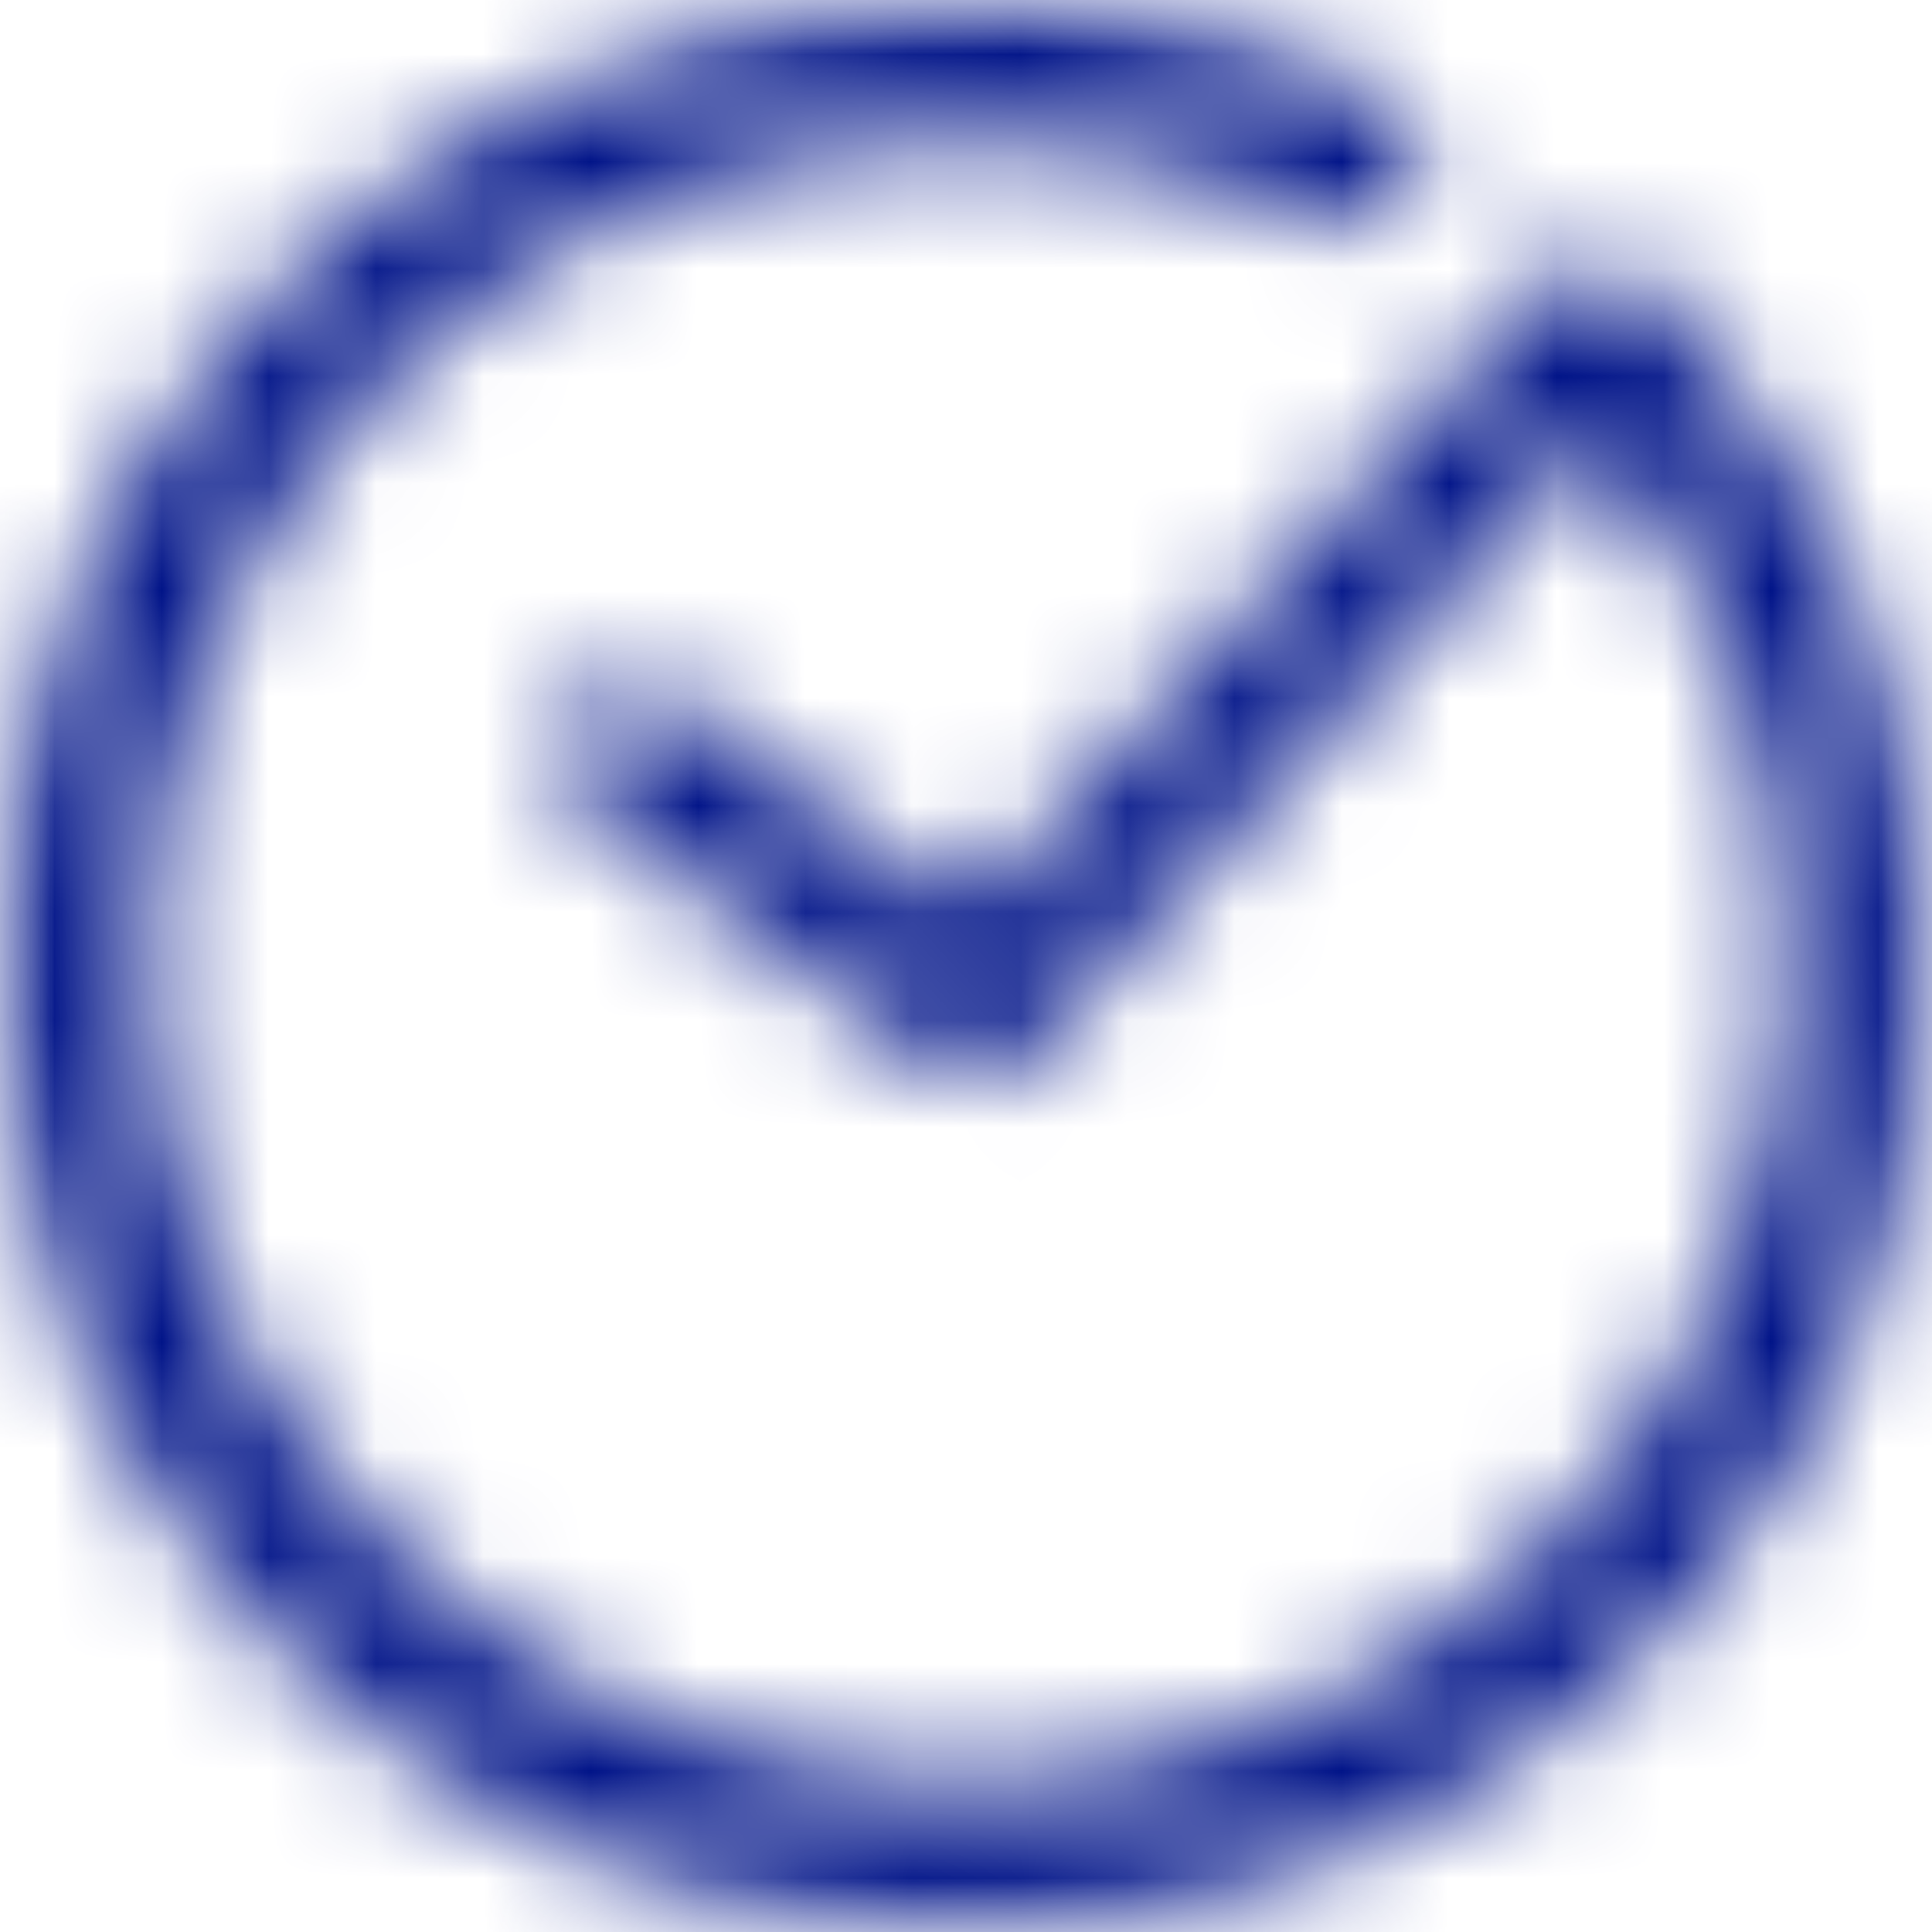 <svg width="18" height="18" viewBox="0 0 18 18" fill="none" xmlns="http://www.w3.org/2000/svg">
<mask id="mask0_4_46" style="mask-type:luminance" maskUnits="userSpaceOnUse" x="0" y="0" width="18" height="18">
<path d="M15.41 2.711C15.384 2.673 15.354 2.639 15.32 2.609C15.258 2.552 15.186 2.508 15.108 2.479C15.029 2.45 14.945 2.437 14.862 2.441C14.778 2.444 14.696 2.464 14.62 2.5C14.544 2.535 14.476 2.586 14.42 2.647L9.009 8.555L6.271 6.509C6.205 6.456 6.128 6.416 6.046 6.393C5.963 6.37 5.877 6.364 5.792 6.375C5.708 6.386 5.626 6.413 5.552 6.456C5.478 6.5 5.414 6.557 5.363 6.626C5.311 6.694 5.274 6.772 5.254 6.855C5.233 6.938 5.23 7.025 5.243 7.109C5.257 7.194 5.287 7.275 5.332 7.347C5.377 7.42 5.437 7.483 5.507 7.532L8.706 9.927C8.833 10.022 8.99 10.067 9.148 10.052C9.306 10.037 9.452 9.964 9.559 9.847L14.884 4.033C16.096 5.484 16.73 7.332 16.664 9.223C16.599 11.113 15.838 12.912 14.528 14.275C13.219 15.638 11.453 16.468 9.569 16.606C7.686 16.744 5.818 16.179 4.325 15.022C2.832 13.864 1.818 12.194 1.479 10.333C1.14 8.472 1.499 6.552 2.488 4.94C3.476 3.328 5.025 2.14 6.835 1.602C8.645 1.064 10.59 1.215 12.296 2.027C12.372 2.066 12.455 2.089 12.541 2.096C12.626 2.102 12.712 2.091 12.793 2.064C12.874 2.036 12.948 1.993 13.012 1.936C13.076 1.879 13.128 1.809 13.164 1.732C13.201 1.655 13.222 1.57 13.225 1.485C13.229 1.399 13.215 1.314 13.185 1.234C13.155 1.153 13.109 1.08 13.05 1.018C12.992 0.956 12.921 0.906 12.842 0.872C10.814 -0.094 8.499 -0.264 6.352 0.395C4.205 1.054 2.382 2.495 1.243 4.433C0.103 6.371 -0.27 8.667 0.195 10.867C0.661 13.068 1.933 15.014 3.76 16.322C5.586 17.63 7.836 18.205 10.065 17.935C12.294 17.664 14.341 16.567 15.803 14.86C17.265 13.152 18.036 10.959 17.964 8.71C17.892 6.462 16.982 4.322 15.413 2.713L15.41 2.711Z" fill="white"/>
</mask>
<g mask="url(#mask0_4_46)">
<mask id="mask1_4_46" style="mask-type:luminance" maskUnits="userSpaceOnUse" x="-1" y="-1" width="20" height="20">
<path d="M18.479 -0.5H-0.466V18.478H18.479V-0.5Z" fill="white"/>
</mask>
<g mask="url(#mask1_4_46)">
<rect x="-0.511" y="-0.518" width="19.014" height="18.998" fill="#001388"/>
</g>
</g>
</svg>
